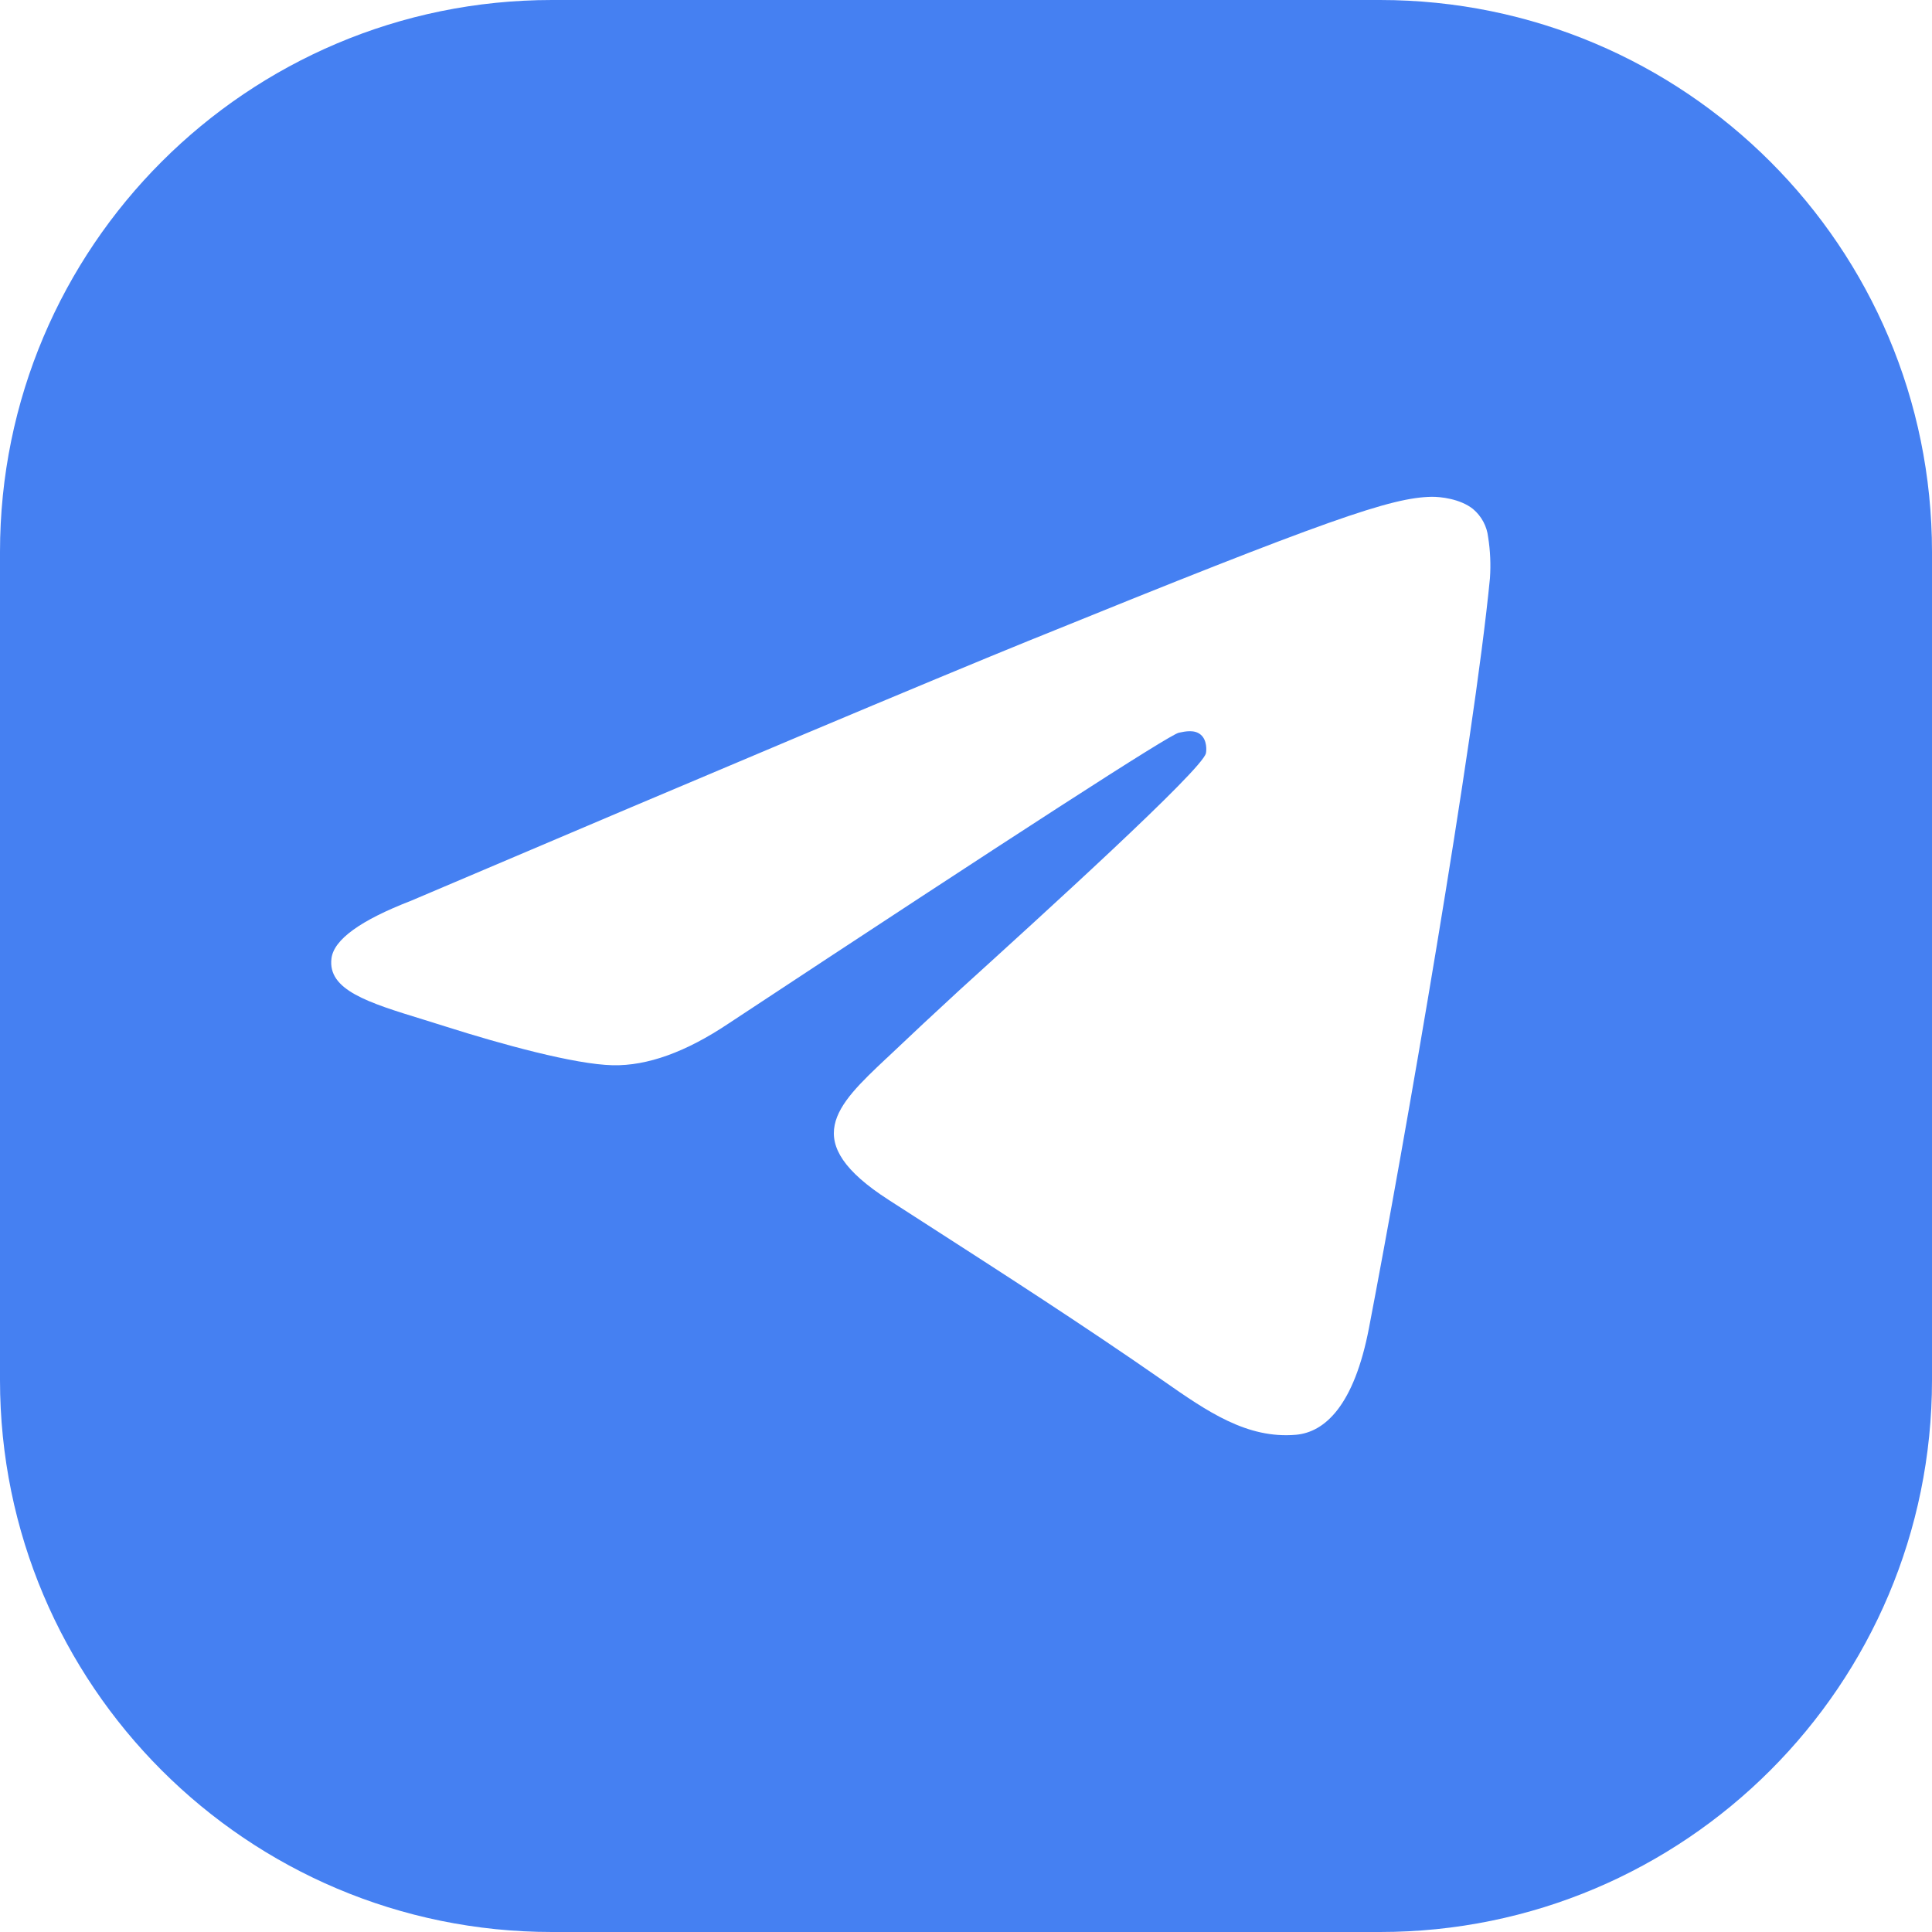 <?xml version="1.0" encoding="UTF-8"?> <svg xmlns="http://www.w3.org/2000/svg" width="35" height="35" viewBox="0 0 35 35" fill="none"><path fill-rule="evenodd" clip-rule="evenodd" d="M10 0C4.477 0 0 4.477 0 10V25C0 30.523 4.477 35 10 35H25C30.523 35 35 30.523 35 25V10C35 4.477 30.523 0 25 0H10ZM7.444 16.319C13.082 13.919 16.841 12.337 18.721 11.573H18.723C24.093 9.391 25.209 9.013 25.936 9C26.095 8.998 26.453 9.036 26.685 9.221C26.839 9.351 26.937 9.533 26.959 9.731C26.998 9.977 27.009 10.226 26.992 10.473C26.702 13.461 25.443 20.711 24.801 24.054C24.53 25.471 23.997 25.945 23.48 25.992C22.591 26.07 21.871 25.571 21.071 25.012C19.645 24.019 18.176 23.074 16.712 22.132C16.508 22.001 16.304 21.87 16.1 21.738C14.457 20.681 15.145 20.033 16.061 19.17L16.062 19.17C16.499 18.755 16.939 18.344 17.383 17.936C18.879 16.578 21.773 13.951 21.846 13.647C21.858 13.596 21.869 13.411 21.755 13.312C21.643 13.214 21.477 13.248 21.355 13.274C21.185 13.311 18.465 15.067 13.197 18.543C12.426 19.059 11.728 19.311 11.101 19.298C10.411 19.283 9.08 18.916 8.094 18.603L7.672 18.471C6.668 18.163 5.932 17.936 6.005 17.362C6.048 17.022 6.527 16.674 7.444 16.319Z" fill="#4580F2"></path></svg> 